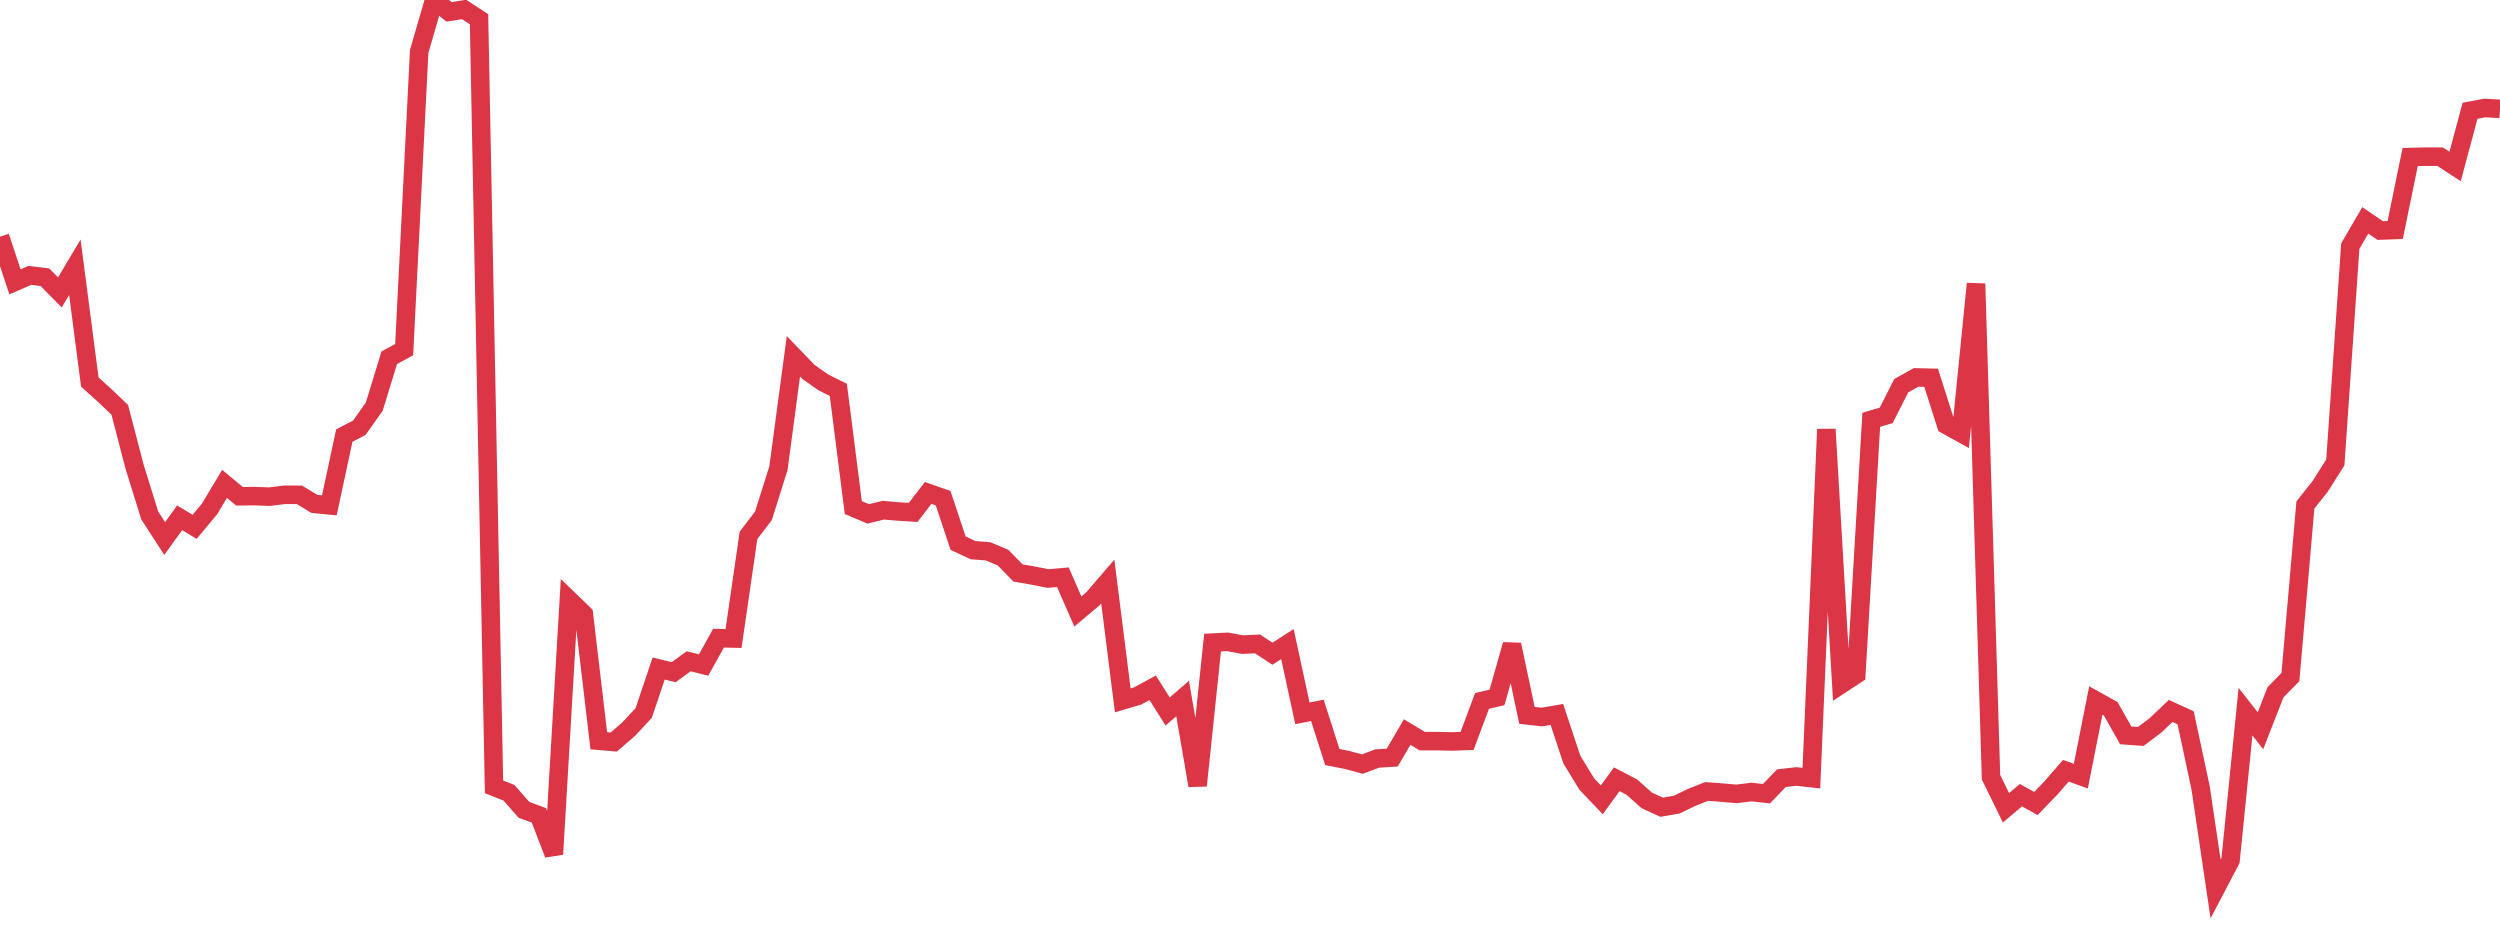 <?xml version="1.0" standalone="no"?>
<!DOCTYPE svg PUBLIC "-//W3C//DTD SVG 1.1//EN" "http://www.w3.org/Graphics/SVG/1.1/DTD/svg11.dtd">
<svg width="135" height="50" viewBox="0 0 135 50" preserveAspectRatio="none" class="sparkline" xmlns="http://www.w3.org/2000/svg"
xmlns:xlink="http://www.w3.org/1999/xlink"><path  class="sparkline--line" d="M 0 12.78 L 0 12.78 L 0.808 15.22 L 1.617 14.87 L 2.425 14.97 L 3.234 15.79 L 4.042 14.43 L 4.85 20.63 L 5.659 21.36 L 6.467 22.13 L 7.275 25.23 L 8.084 27.83 L 8.892 29.08 L 9.701 27.96 L 10.509 28.45 L 11.317 27.48 L 12.126 26.13 L 12.934 26.8 L 13.743 26.79 L 14.551 26.82 L 15.359 26.72 L 16.168 26.72 L 16.976 27.21 L 17.784 27.29 L 18.593 23.52 L 19.401 23.1 L 20.21 21.96 L 21.018 19.32 L 21.826 18.88 L 22.635 2.78 L 23.443 0 L 24.251 0.64 L 25.06 0.51 L 25.868 1.04 L 26.677 42.49 L 27.485 42.81 L 28.293 43.73 L 29.102 44.03 L 29.91 46.13 L 30.719 32.38 L 31.527 33.16 L 32.335 40 L 33.144 40.07 L 33.952 39.37 L 34.76 38.5 L 35.569 36.1 L 36.377 36.3 L 37.186 35.71 L 37.994 35.91 L 38.802 34.46 L 39.611 34.48 L 40.419 28.91 L 41.228 27.85 L 42.036 25.28 L 42.844 19.24 L 43.653 20.08 L 44.461 20.65 L 45.269 21.05 L 46.078 27.41 L 46.886 27.75 L 47.695 27.55 L 48.503 27.62 L 49.311 27.67 L 50.12 26.62 L 50.928 26.9 L 51.737 29.33 L 52.545 29.71 L 53.353 29.77 L 54.162 30.11 L 54.97 30.94 L 55.778 31.08 L 56.587 31.24 L 57.395 31.17 L 58.204 33.02 L 59.012 32.34 L 59.82 31.4 L 60.629 37.82 L 61.437 37.58 L 62.246 37.14 L 63.054 38.42 L 63.862 37.72 L 64.671 42.42 L 65.479 34.7 L 66.287 34.66 L 67.096 34.81 L 67.904 34.77 L 68.713 35.3 L 69.521 34.78 L 70.329 38.52 L 71.138 38.36 L 71.946 40.88 L 72.754 41.04 L 73.563 41.26 L 74.371 40.96 L 75.18 40.91 L 75.988 39.53 L 76.796 40.02 L 77.605 40.02 L 78.413 40.04 L 79.222 40.01 L 80.03 37.85 L 80.838 37.66 L 81.647 34.81 L 82.455 38.63 L 83.263 38.72 L 84.072 38.58 L 84.88 41.02 L 85.689 42.34 L 86.497 43.19 L 87.305 42.08 L 88.114 42.5 L 88.922 43.22 L 89.731 43.59 L 90.539 43.45 L 91.347 43.06 L 92.156 42.74 L 92.964 42.8 L 93.772 42.87 L 94.581 42.77 L 95.389 42.86 L 96.198 42.02 L 97.006 41.93 L 97.814 42.02 L 98.623 23.18 L 99.431 36.95 L 100.24 36.42 L 101.048 22.67 L 101.856 22.43 L 102.665 20.83 L 103.473 20.38 L 104.281 20.4 L 105.09 22.94 L 105.898 23.39 L 106.707 15.32 L 107.515 41.97 L 108.323 43.62 L 109.132 42.94 L 109.94 43.39 L 110.749 42.55 L 111.557 41.62 L 112.365 41.91 L 113.174 37.83 L 113.982 38.28 L 114.79 39.71 L 115.599 39.77 L 116.407 39.16 L 117.216 38.39 L 118.024 38.76 L 118.832 42.54 L 119.641 48 L 120.449 46.46 L 121.257 38.43 L 122.066 39.46 L 122.874 37.39 L 123.683 36.56 L 124.491 27.27 L 125.299 26.25 L 126.108 24.97 L 126.916 13.29 L 127.725 11.9 L 128.533 12.45 L 129.341 12.42 L 130.15 8.48 L 130.958 8.46 L 131.766 8.46 L 132.575 8.99 L 133.383 5.98 L 134.192 5.83 L 135 5.88" fill="none" stroke-width="1" stroke="#dc3545"></path></svg>